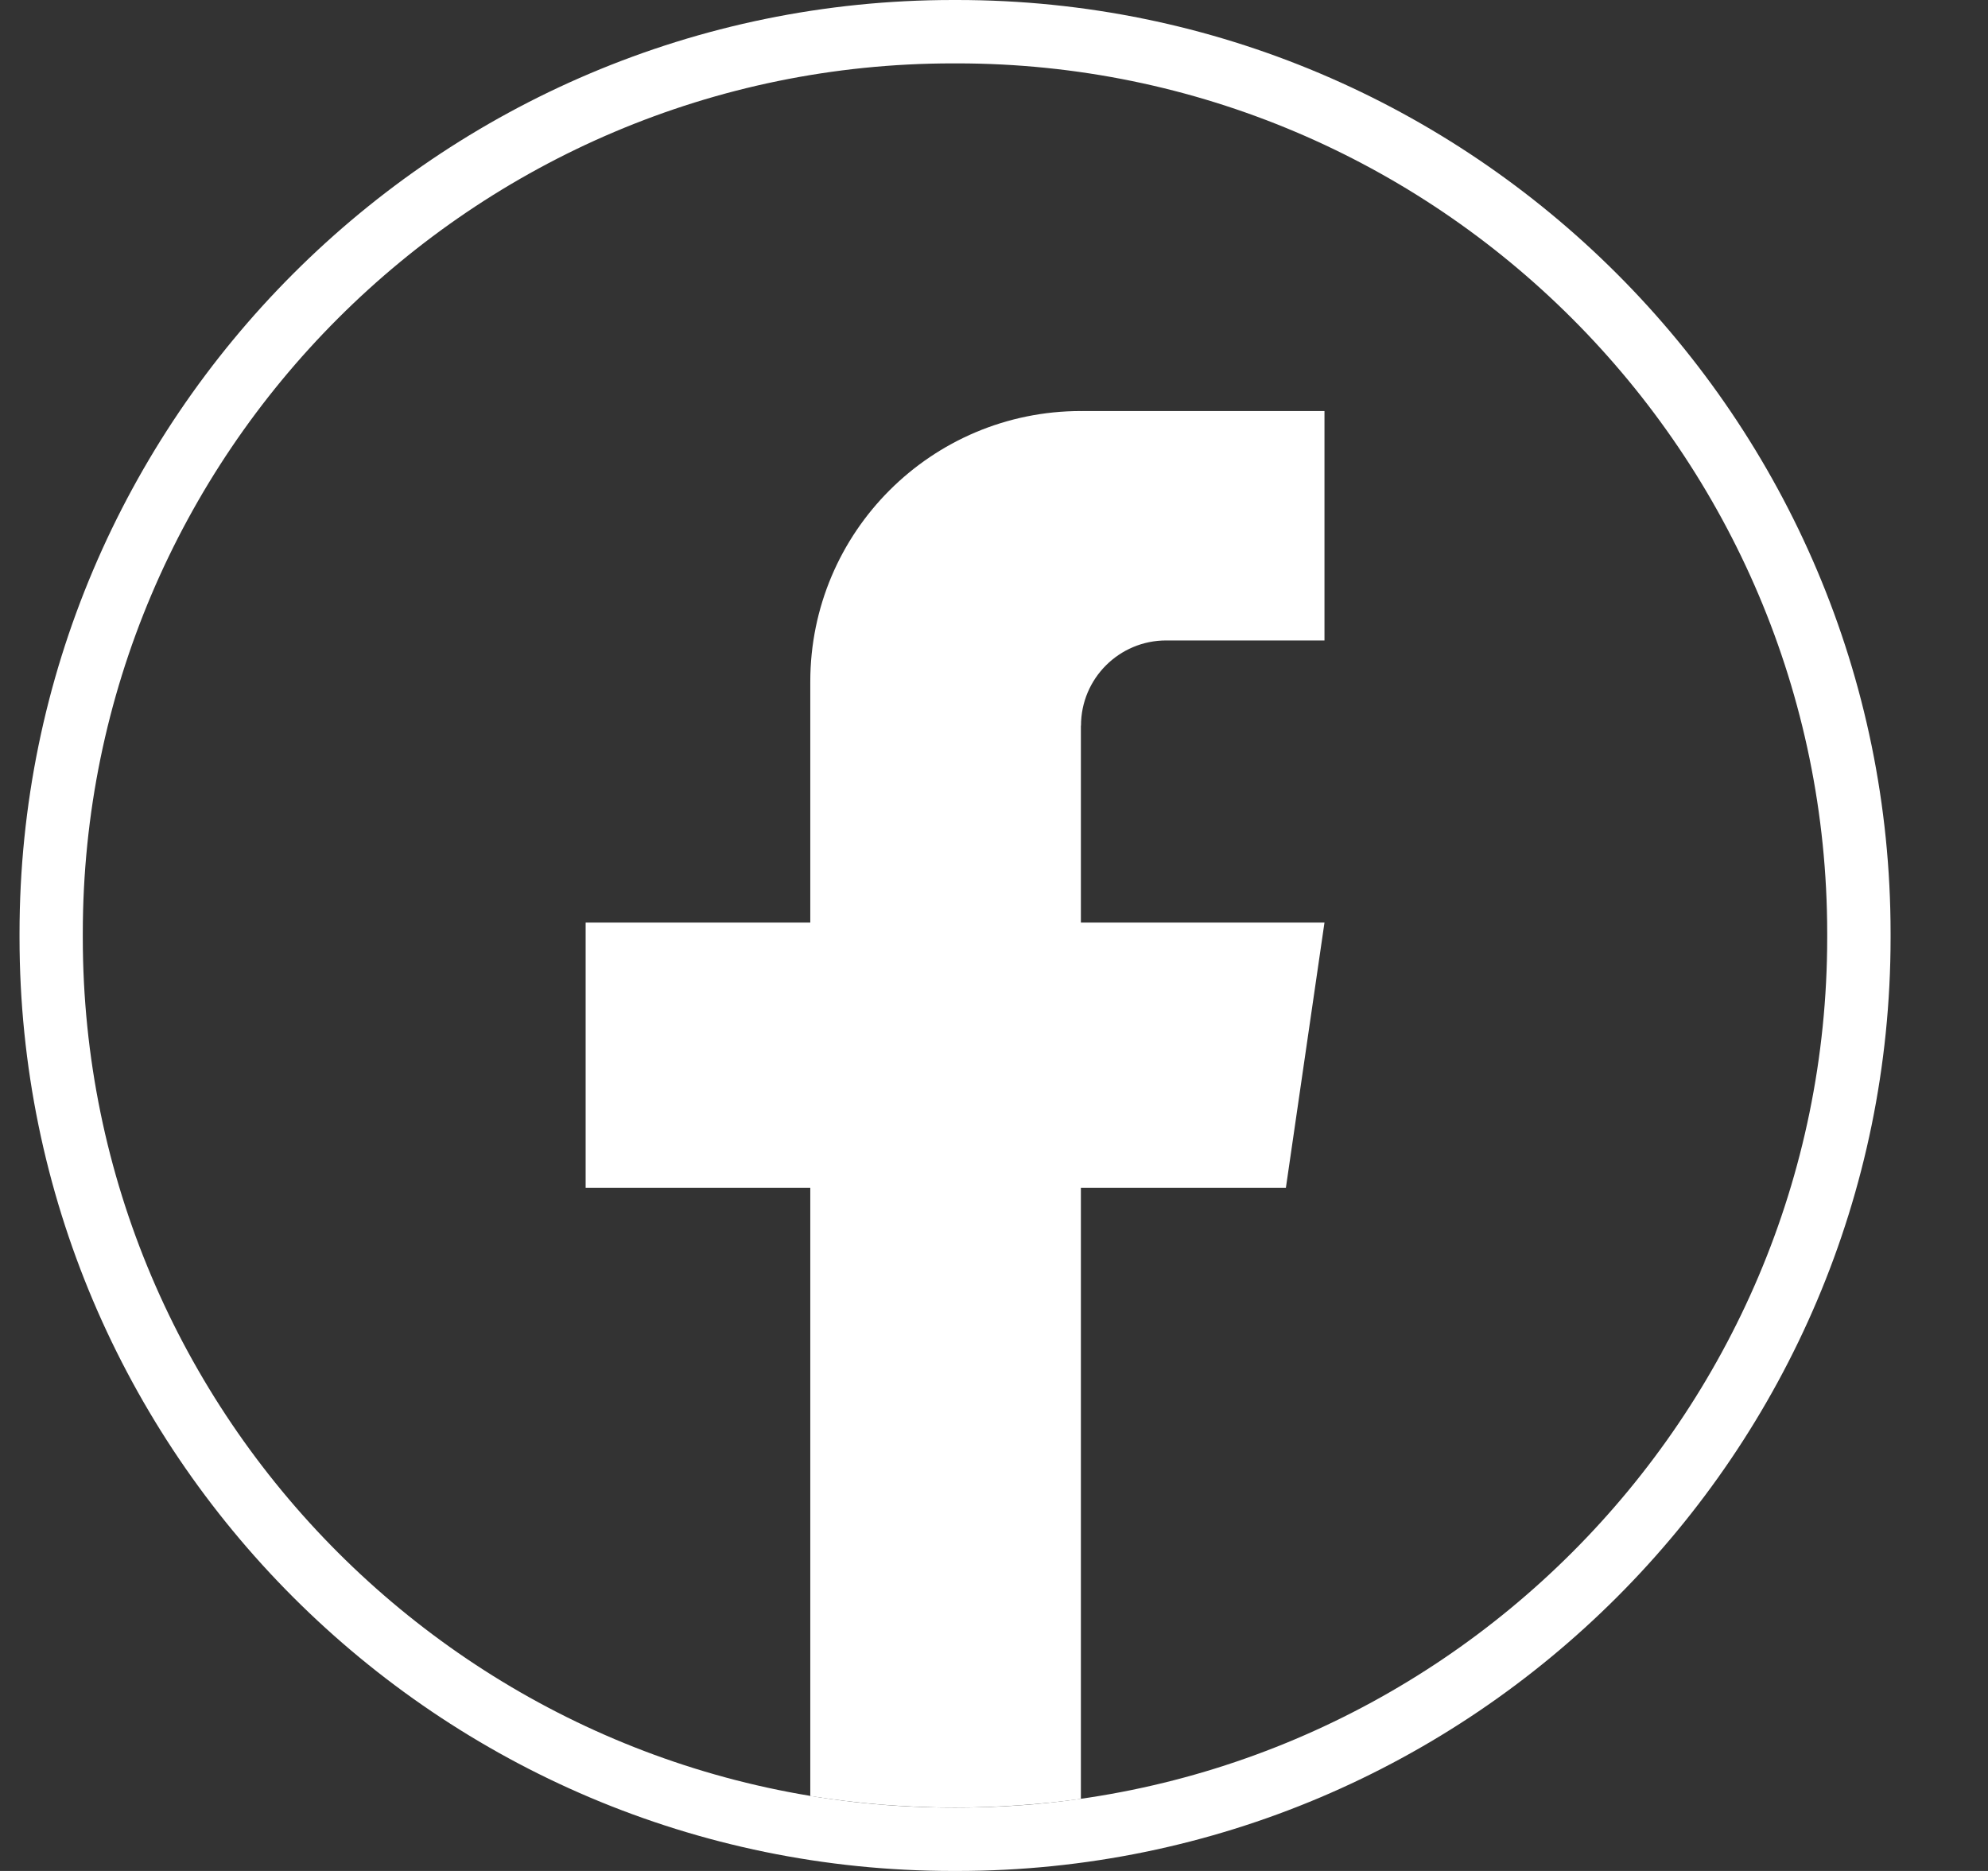<svg xmlns="http://www.w3.org/2000/svg" width="17" height="16" viewBox="0 0 17 16" fill="none">
  <rect x="0" y="0" width="17" height="16" fill="#333333" stroke="none"/>
  <path d="M8.184 16H8.149C3.748 16 0.167 12.419 0.167 8.018V7.982C0.167 3.581 3.748 0 8.149 0H8.184C12.586 0 16.167 3.581 16.167 7.982V8.018C16.167 12.419 12.586 16 8.184 16ZM8.149 0.542C4.046 0.542 0.708 3.879 0.708 7.982V8.018C0.708 12.121 4.046 15.458 8.149 15.458H8.184C12.287 15.458 15.625 12.121 15.625 8.018V7.982C15.625 3.879 12.287 0.542 8.184 0.542H8.149Z" fill="white"/>
  <path d="M9.243 6.206V7.89H11.326L10.996 10.158H9.243V15.384C8.891 15.432 8.532 15.458 8.167 15.458C7.745 15.458 7.332 15.424 6.929 15.359V10.158H5.008V7.89H6.929V5.83C6.929 4.551 7.965 3.515 9.244 3.515V3.516C9.247 3.516 9.251 3.515 9.254 3.515H11.326V5.477H9.972C9.57 5.477 9.244 5.803 9.244 6.205L9.243 6.206Z" fill="white"/>
</svg>